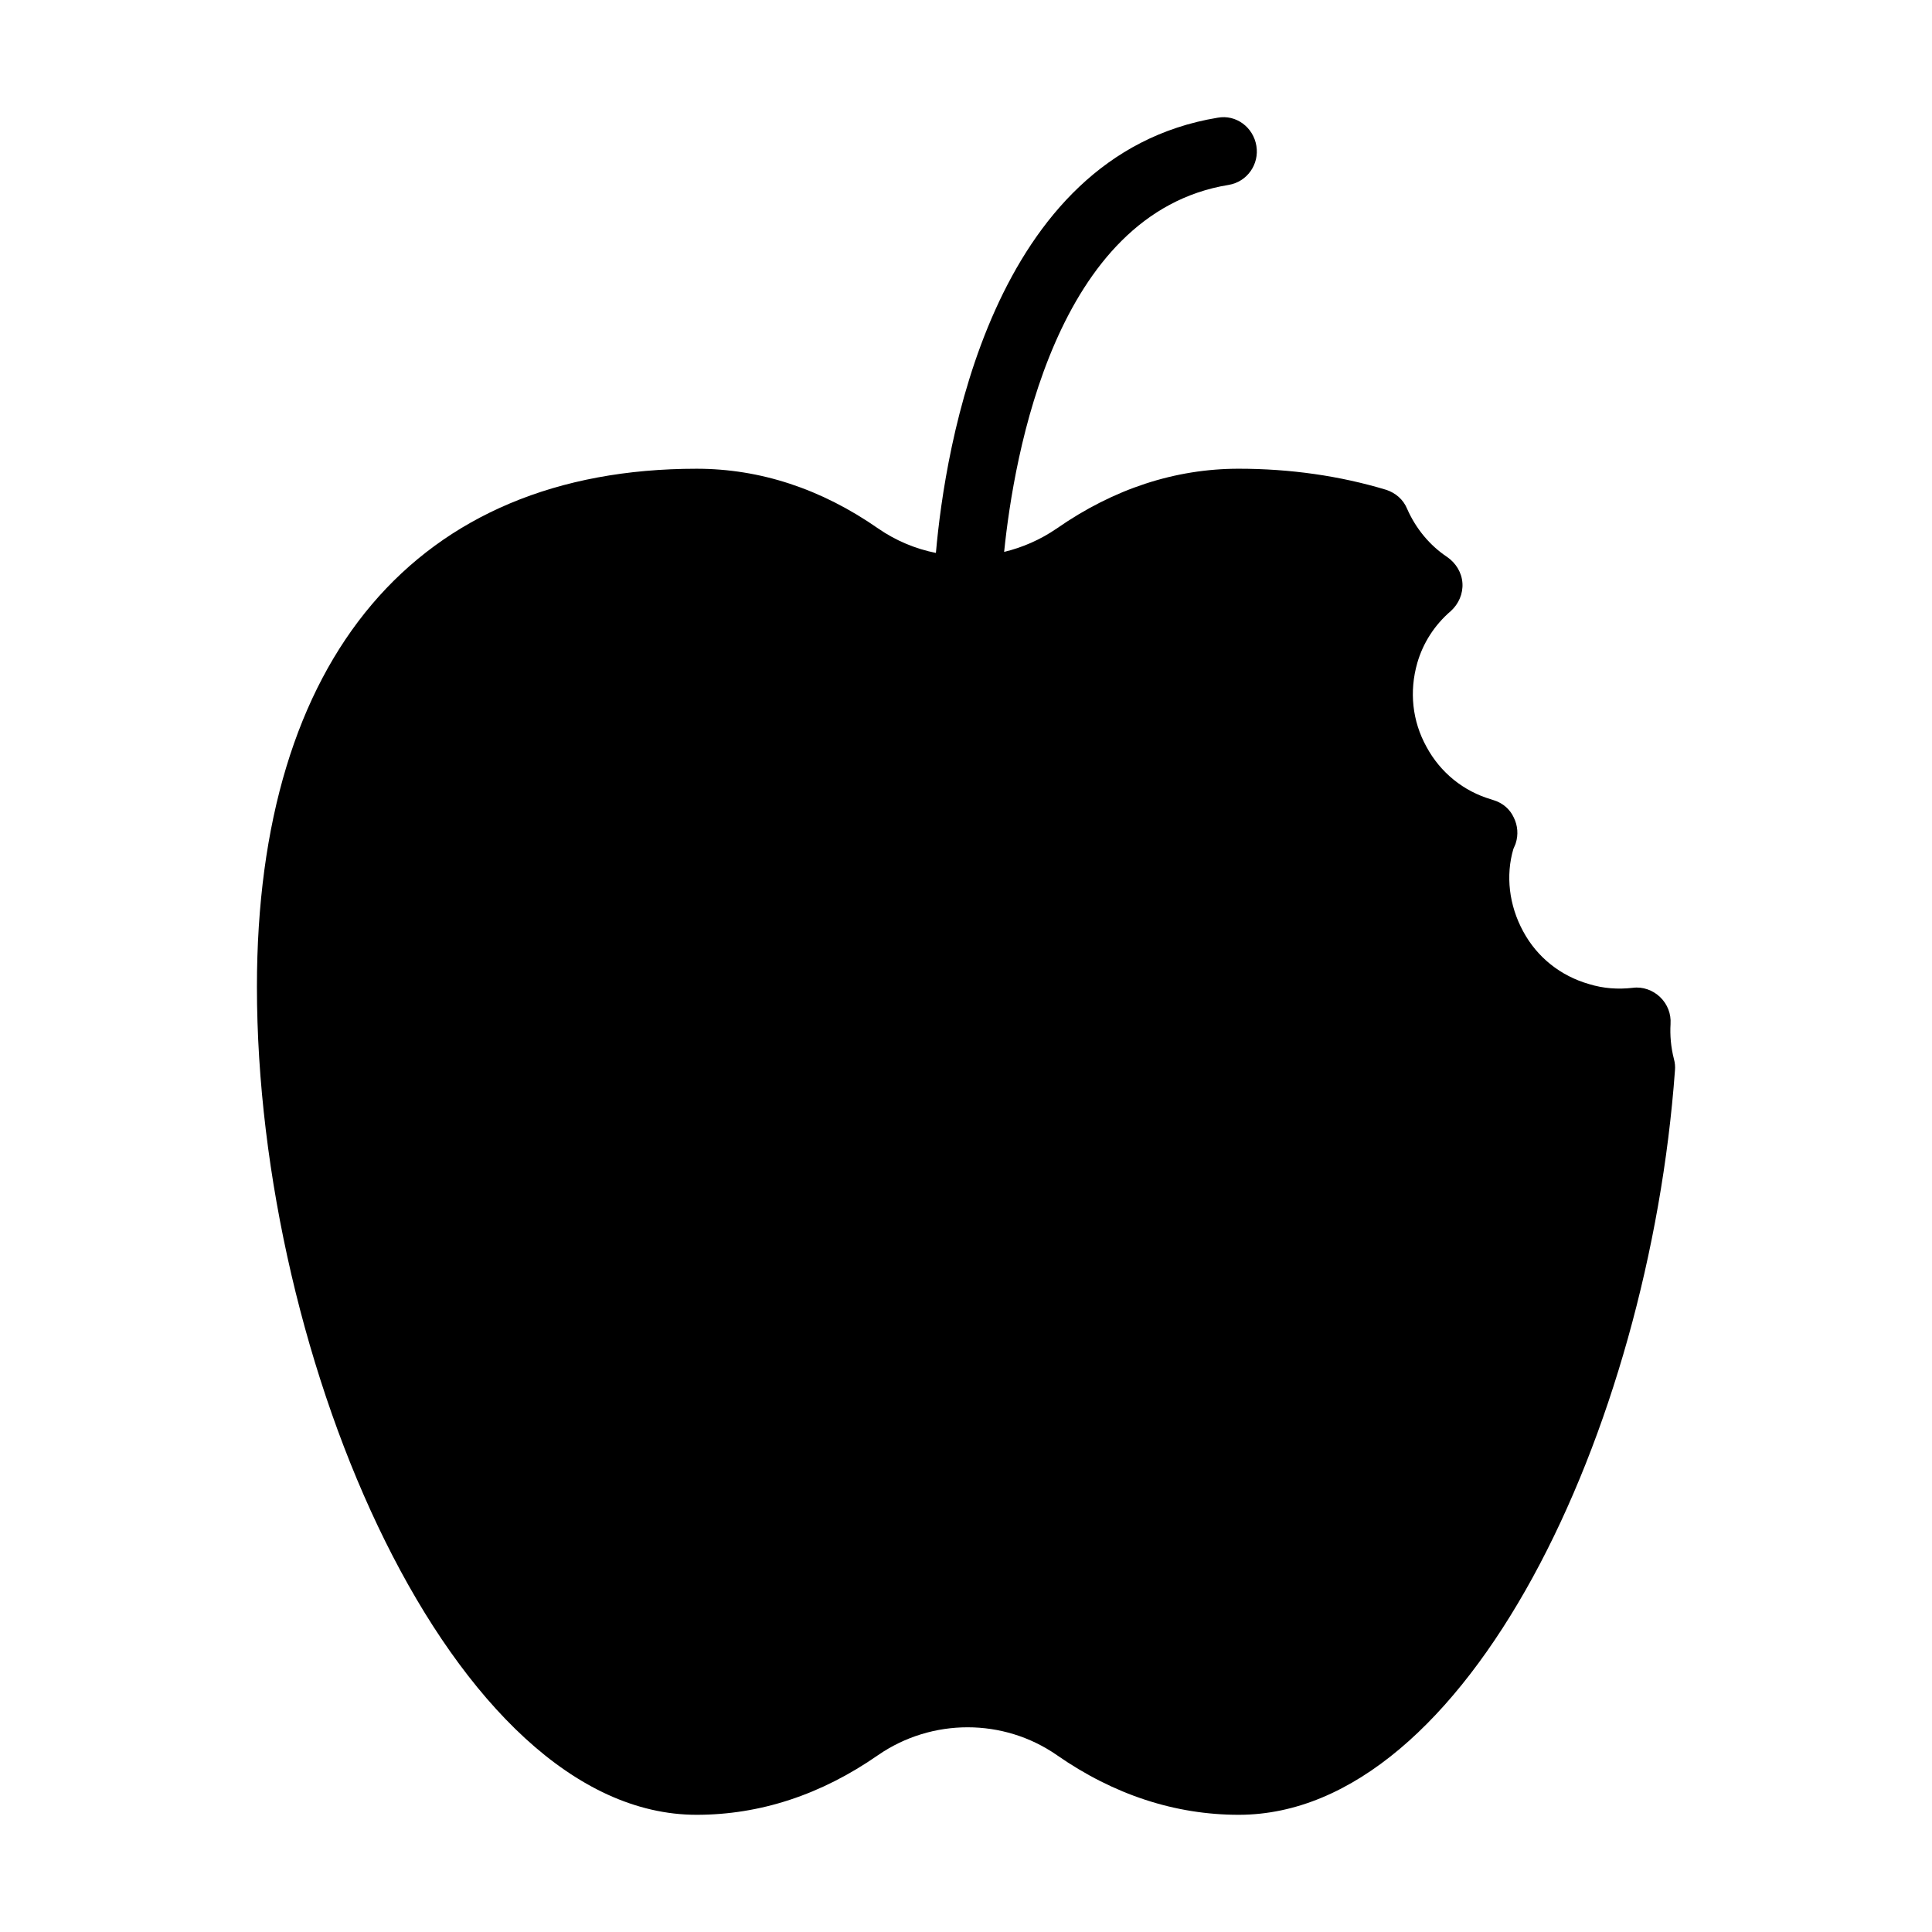 <?xml version="1.0" encoding="UTF-8"?>
<!-- Uploaded to: SVG Repo, www.svgrepo.com, Generator: SVG Repo Mixer Tools -->
<svg fill="#000000" width="800px" height="800px" version="1.1" viewBox="144 144 512 512" xmlns="http://www.w3.org/2000/svg">
 <path d="m586.71 415.32c0.18-2.609-0.809-5.219-2.789-7.109-1.891-1.801-4.59-2.789-7.195-2.43-3.957 0.449-7.828 0.18-11.605-0.988-7.559-2.16-13.766-7.106-17.453-13.945-3.777-6.926-4.68-14.844-2.609-21.863 0.09-0.27 0.539-1.168 0.629-1.527 0.719-2.25 0.539-4.68-0.539-6.836-0.988-2.16-2.879-3.777-5.129-4.5-0.27-0.09-0.539-0.18-0.809-0.27-7.375-2.16-13.496-7.106-17.184-13.945-3.777-6.836-4.59-14.664-2.43-22.223 1.531-5.309 4.59-10.074 8.906-13.766 2.07-1.891 3.238-4.59 3.059-7.379-0.18-2.789-1.711-5.309-4.047-6.926-4.59-3.059-8.277-7.469-10.617-12.777-0.988-2.43-3.059-4.227-5.578-5.039-12.234-3.688-25.371-5.578-39.047-5.578-16.824 0-33.105 5.309-48.223 15.836-4.316 2.969-9.086 5.039-13.945 6.207 2.609-25.551 13.586-89.785 59.469-97.254 4.949-0.809 8.188-5.488 7.379-10.348-0.809-4.949-5.398-8.367-10.258-7.465-60.098 9.895-72.242 87.625-74.672 115.34-5.398-1.078-10.617-3.238-15.293-6.477-15.113-10.527-31.309-15.836-48.133-15.836-74.043 0-116.51 50.02-116.51 137.29 0 99.414 51.91 219.43 116.51 219.43 16.824 0 33.016-5.309 48.133-15.836 14.215-9.805 33.199-9.805 47.32 0 15.113 10.527 31.398 15.836 48.223 15.836 60.547 0 108.68-102.02 115.61-197.3 0.09-0.988 0-1.98-0.27-2.969-0.809-3.141-1.078-6.289-0.898-9.348z"/>
</svg>